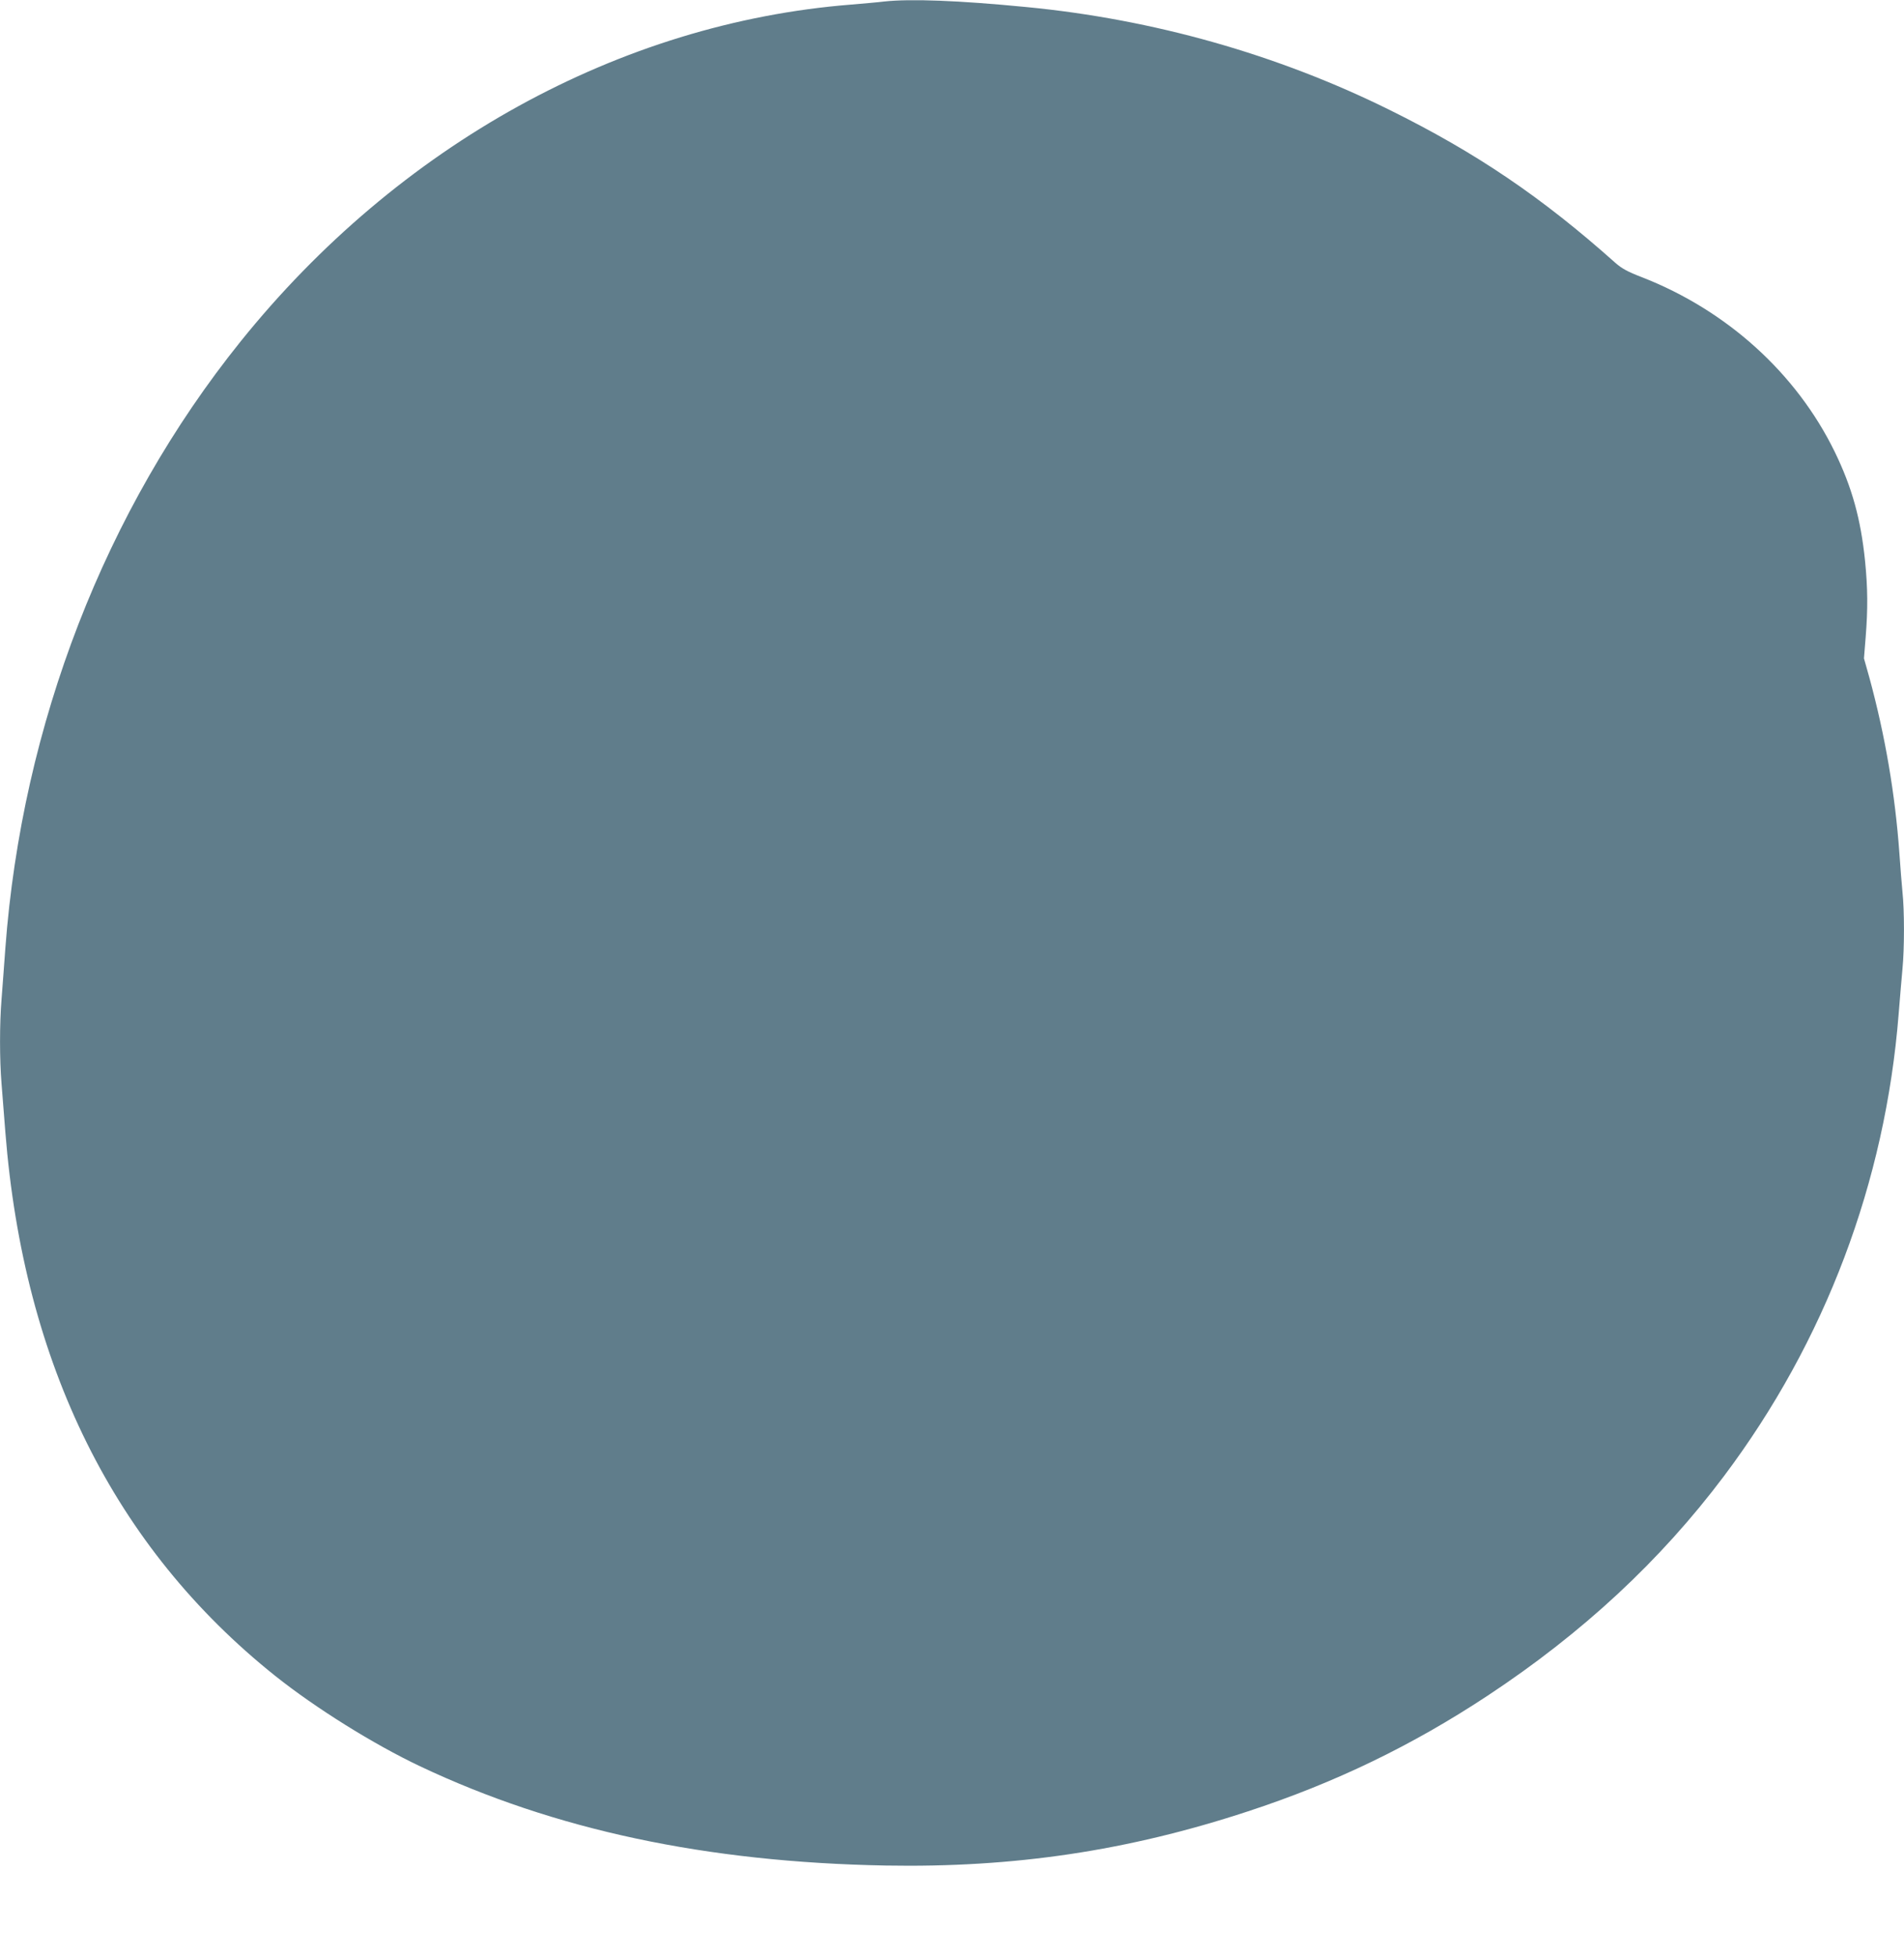 <?xml version="1.0" standalone="no"?>
<!DOCTYPE svg PUBLIC "-//W3C//DTD SVG 20010904//EN"
 "http://www.w3.org/TR/2001/REC-SVG-20010904/DTD/svg10.dtd">
<svg version="1.0" xmlns="http://www.w3.org/2000/svg"
 width="1246pt" height="1280pt" viewBox="0 0 1246 1280"
 preserveAspectRatio="xMidYMid meet">
<g transform="translate(0,1280) scale(0.1,-0.1)"
fill="#607d8b" stroke="none">
<path d="M5785 12790 c-38 -5 -135 -13 -215 -20 -1514 -120 -2961 -918 -3996
-2205 -885 -1101 -1430 -2506 -1539 -3970 -8 -115 -20 -266 -25 -335 -13 -160
-13 -391 0 -550 5 -69 17 -212 25 -318 120 -1521 714 -2718 1766 -3558 265
-211 643 -447 949 -592 880 -416 1871 -627 3045 -649 841 -15 1585 96 2370
354 571 187 1076 431 1571 758 622 411 1130 883 1545 1435 663 882 1057 1925
1144 3025 8 105 20 237 25 295 13 133 13 384 0 503 -5 51 -14 164 -20 252 -28
389 -93 770 -196 1149 l-36 128 11 137 c15 188 14 321 -4 502 -28 273 -85 480
-199 714 -251 513 -705 924 -1261 1141 -94 36 -132 57 -175 95 -482 430 -911
720 -1475 999 -735 364 -1548 594 -2380 674 -442 43 -756 55 -930 36z"/>
</g>
</svg>
